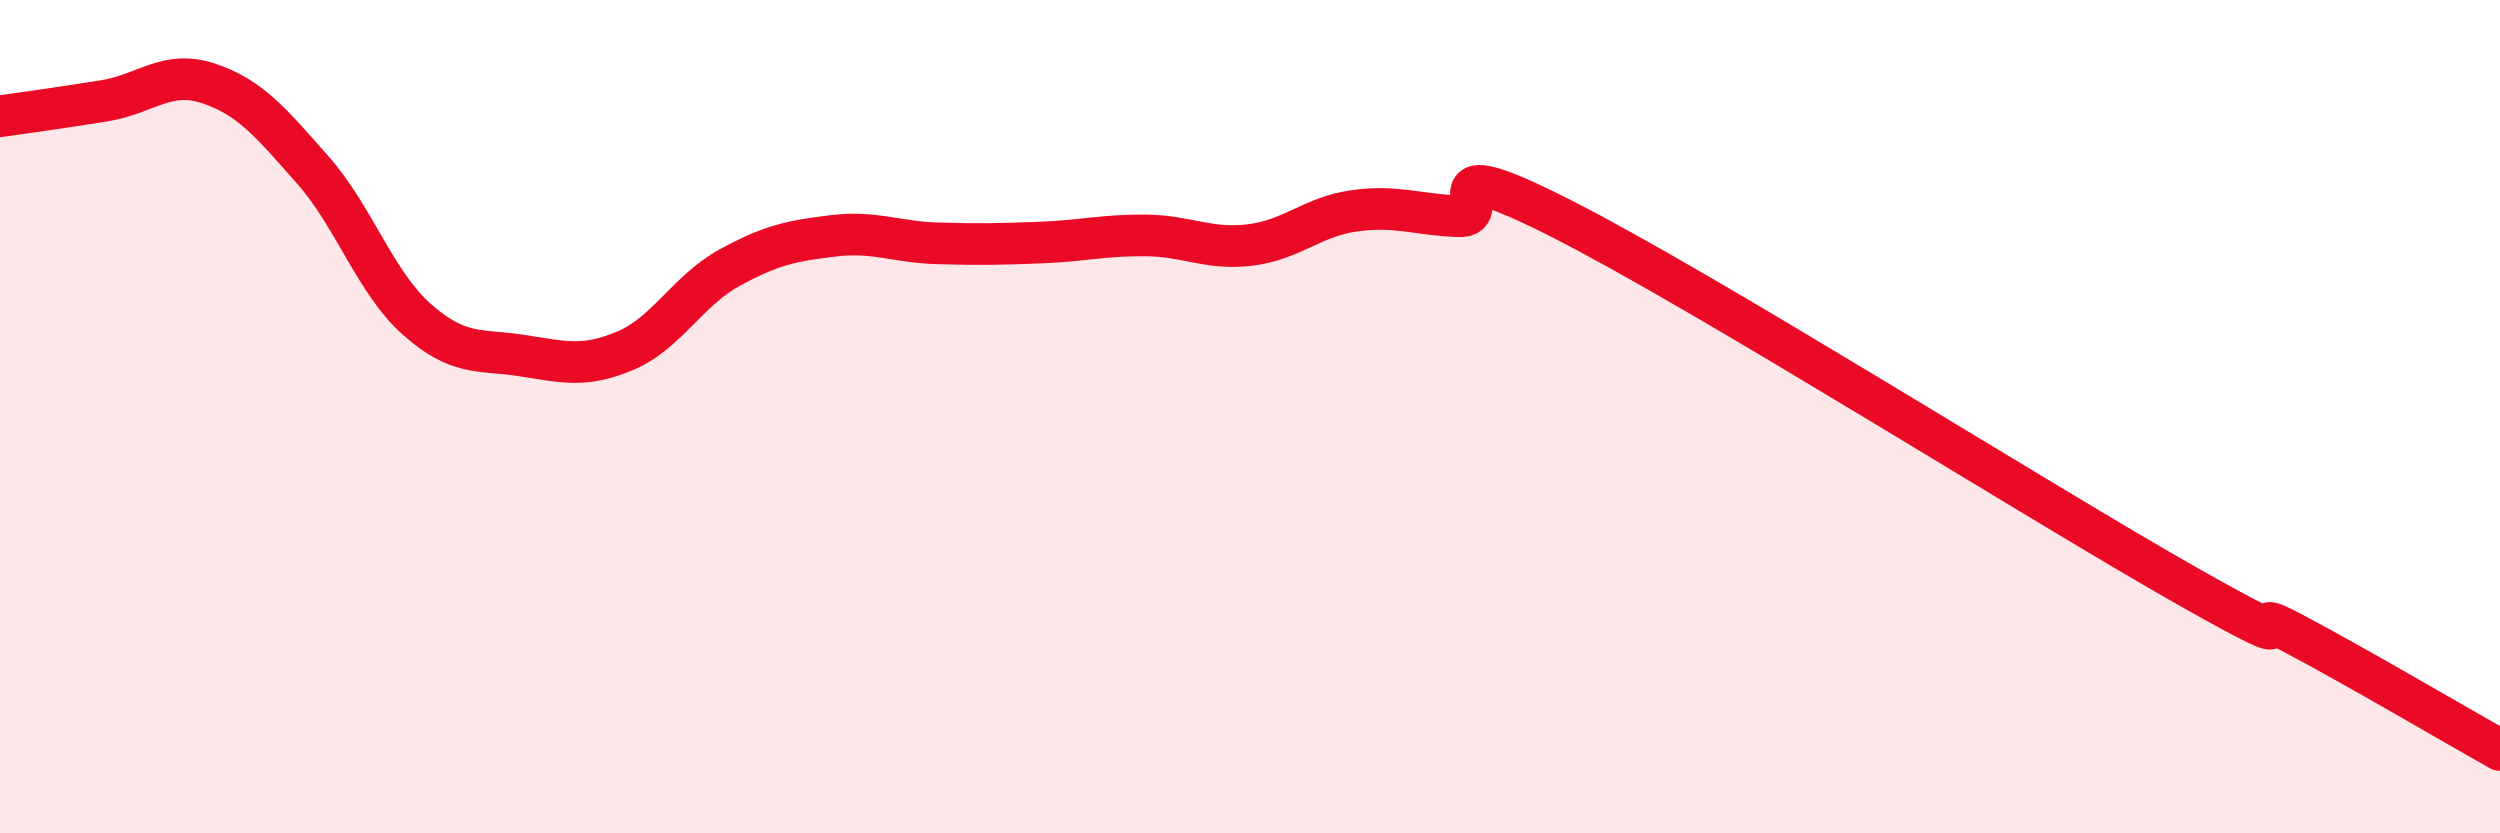 
    <svg width="60" height="20" viewBox="0 0 60 20" xmlns="http://www.w3.org/2000/svg">
      <path
        d="M 0,2.79 C 0.5,2.72 1.5,2.58 2.5,2.42 C 3.5,2.26 4,1.67 5,2 C 6,2.33 6.5,2.94 7.5,4.07 C 8.5,5.2 9,6.77 10,7.66 C 11,8.55 11.5,8.38 12.5,8.53 C 13.5,8.68 14,8.84 15,8.42 C 16,8 16.5,6.98 17.5,6.43 C 18.5,5.88 19,5.78 20,5.66 C 21,5.54 21.5,5.81 22.5,5.84 C 23.5,5.87 24,5.86 25,5.82 C 26,5.78 26.5,5.64 27.5,5.65 C 28.5,5.66 29,6 30,5.88 C 31,5.76 31.5,5.2 32.5,5.06 C 33.5,4.92 34,5.15 35,5.19 C 36,5.23 34,3.48 37.5,5.26 C 41,7.04 49,12.09 52.5,14.07 C 56,16.05 53.5,14.39 55,15.18 C 56.5,15.97 59,17.44 60,18L60 20L0 20Z"
        fill="#EB0A25"
        opacity="0.1"
        stroke-linecap="round"
        stroke-linejoin="round"
      />
      <path
        d="M 0,2.79 C 0.5,2.72 1.5,2.58 2.5,2.42 C 3.5,2.26 4,1.67 5,2 C 6,2.33 6.5,2.94 7.5,4.07 C 8.5,5.2 9,6.77 10,7.66 C 11,8.55 11.5,8.38 12.5,8.53 C 13.5,8.68 14,8.84 15,8.42 C 16,8 16.5,6.98 17.5,6.43 C 18.5,5.88 19,5.78 20,5.66 C 21,5.54 21.5,5.81 22.5,5.84 C 23.5,5.87 24,5.86 25,5.82 C 26,5.78 26.5,5.64 27.5,5.65 C 28.5,5.66 29,6 30,5.88 C 31,5.76 31.5,5.2 32.5,5.06 C 33.5,4.92 34,5.15 35,5.19 C 36,5.23 34,3.48 37.5,5.26 C 41,7.04 49,12.09 52.5,14.07 C 56,16.05 53.5,14.39 55,15.18 C 56.5,15.97 59,17.44 60,18"
        stroke="#EB0A25"
        stroke-width="1"
        fill="none"
        stroke-linecap="round"
        stroke-linejoin="round"
      />
    </svg>
  